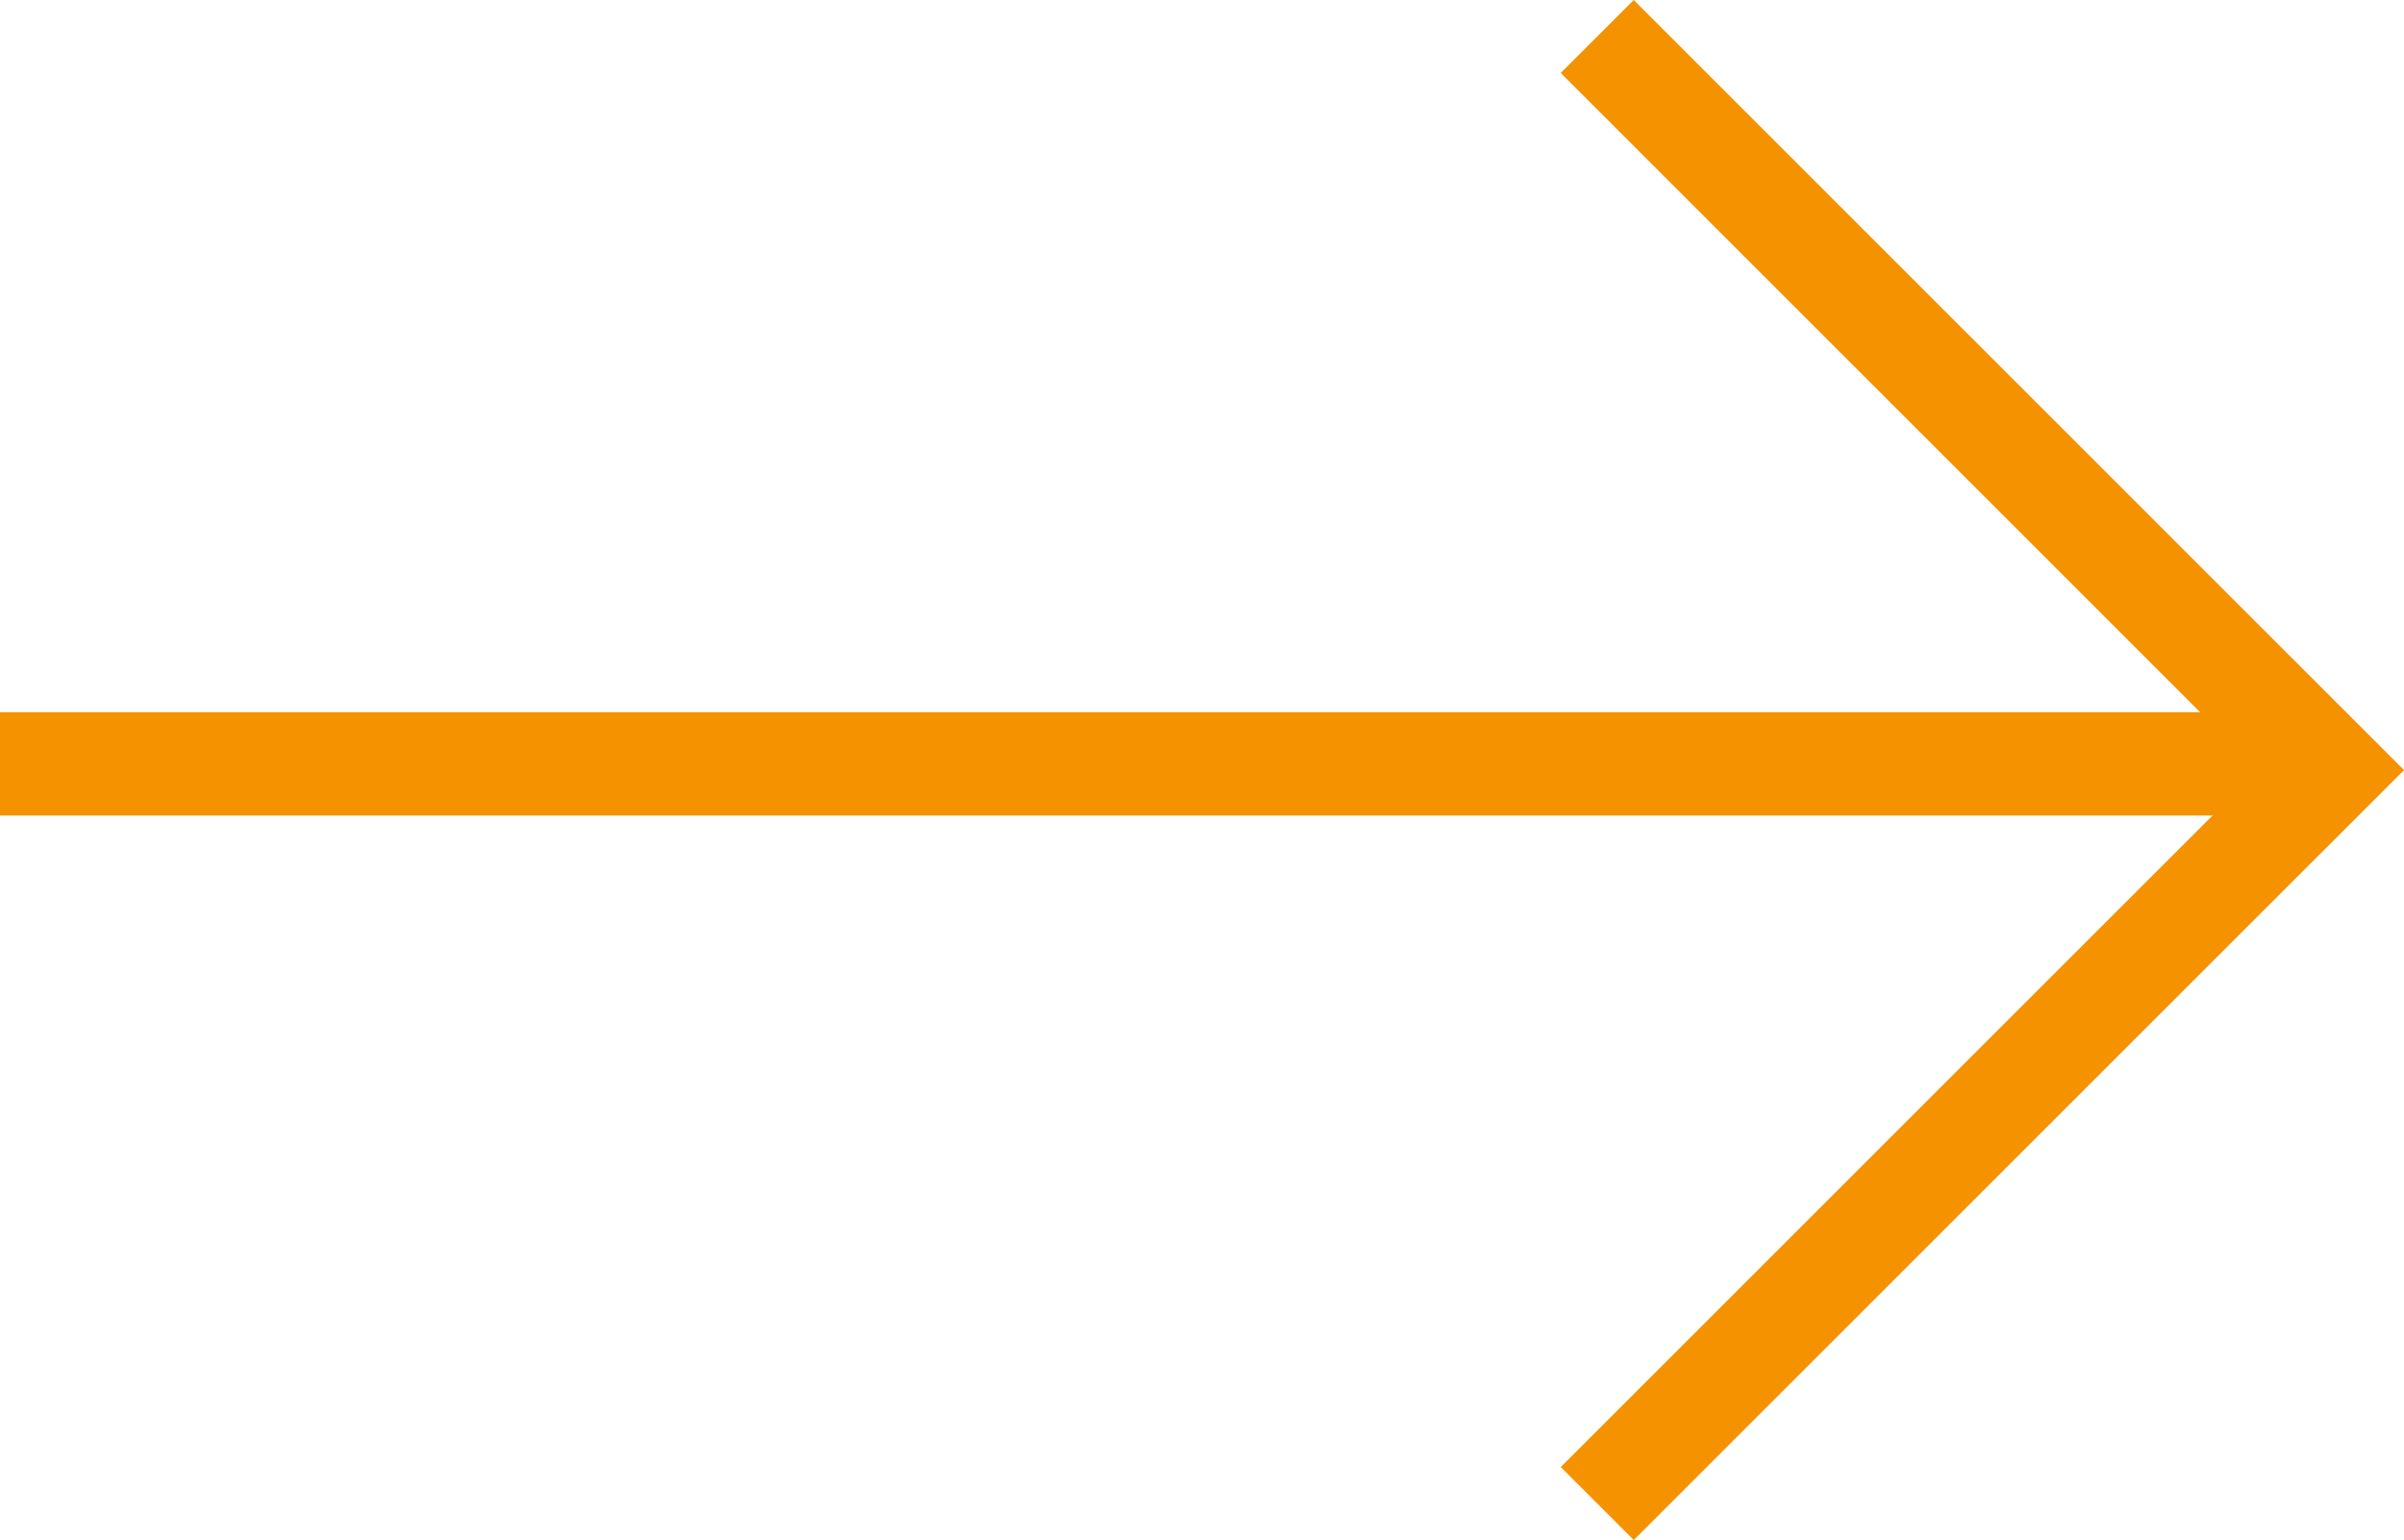 <?xml version="1.0" encoding="utf-8"?><svg xmlns="http://www.w3.org/2000/svg" width="46.563" height="29.838" viewBox="0 0 46.563 29.838">
  <g id="Group_91" data-name="Group 91" transform="translate(-985.856 565.966) rotate(-90)">
    <path id="Path_30" data-name="Path 30" d="M8377.766,1297.5v44.156" transform="translate(-7826.6 -311.644)" fill="none" stroke="#f49200" stroke-width="2"/>
    <path id="Path_31" data-name="Path 31" d="M8354.711,1325l14.211,14.212L8383.135,1325" transform="translate(-7817.876 -308.207)" fill="none" stroke="#f49200" stroke-width="2"/>
  </g>
</svg>
